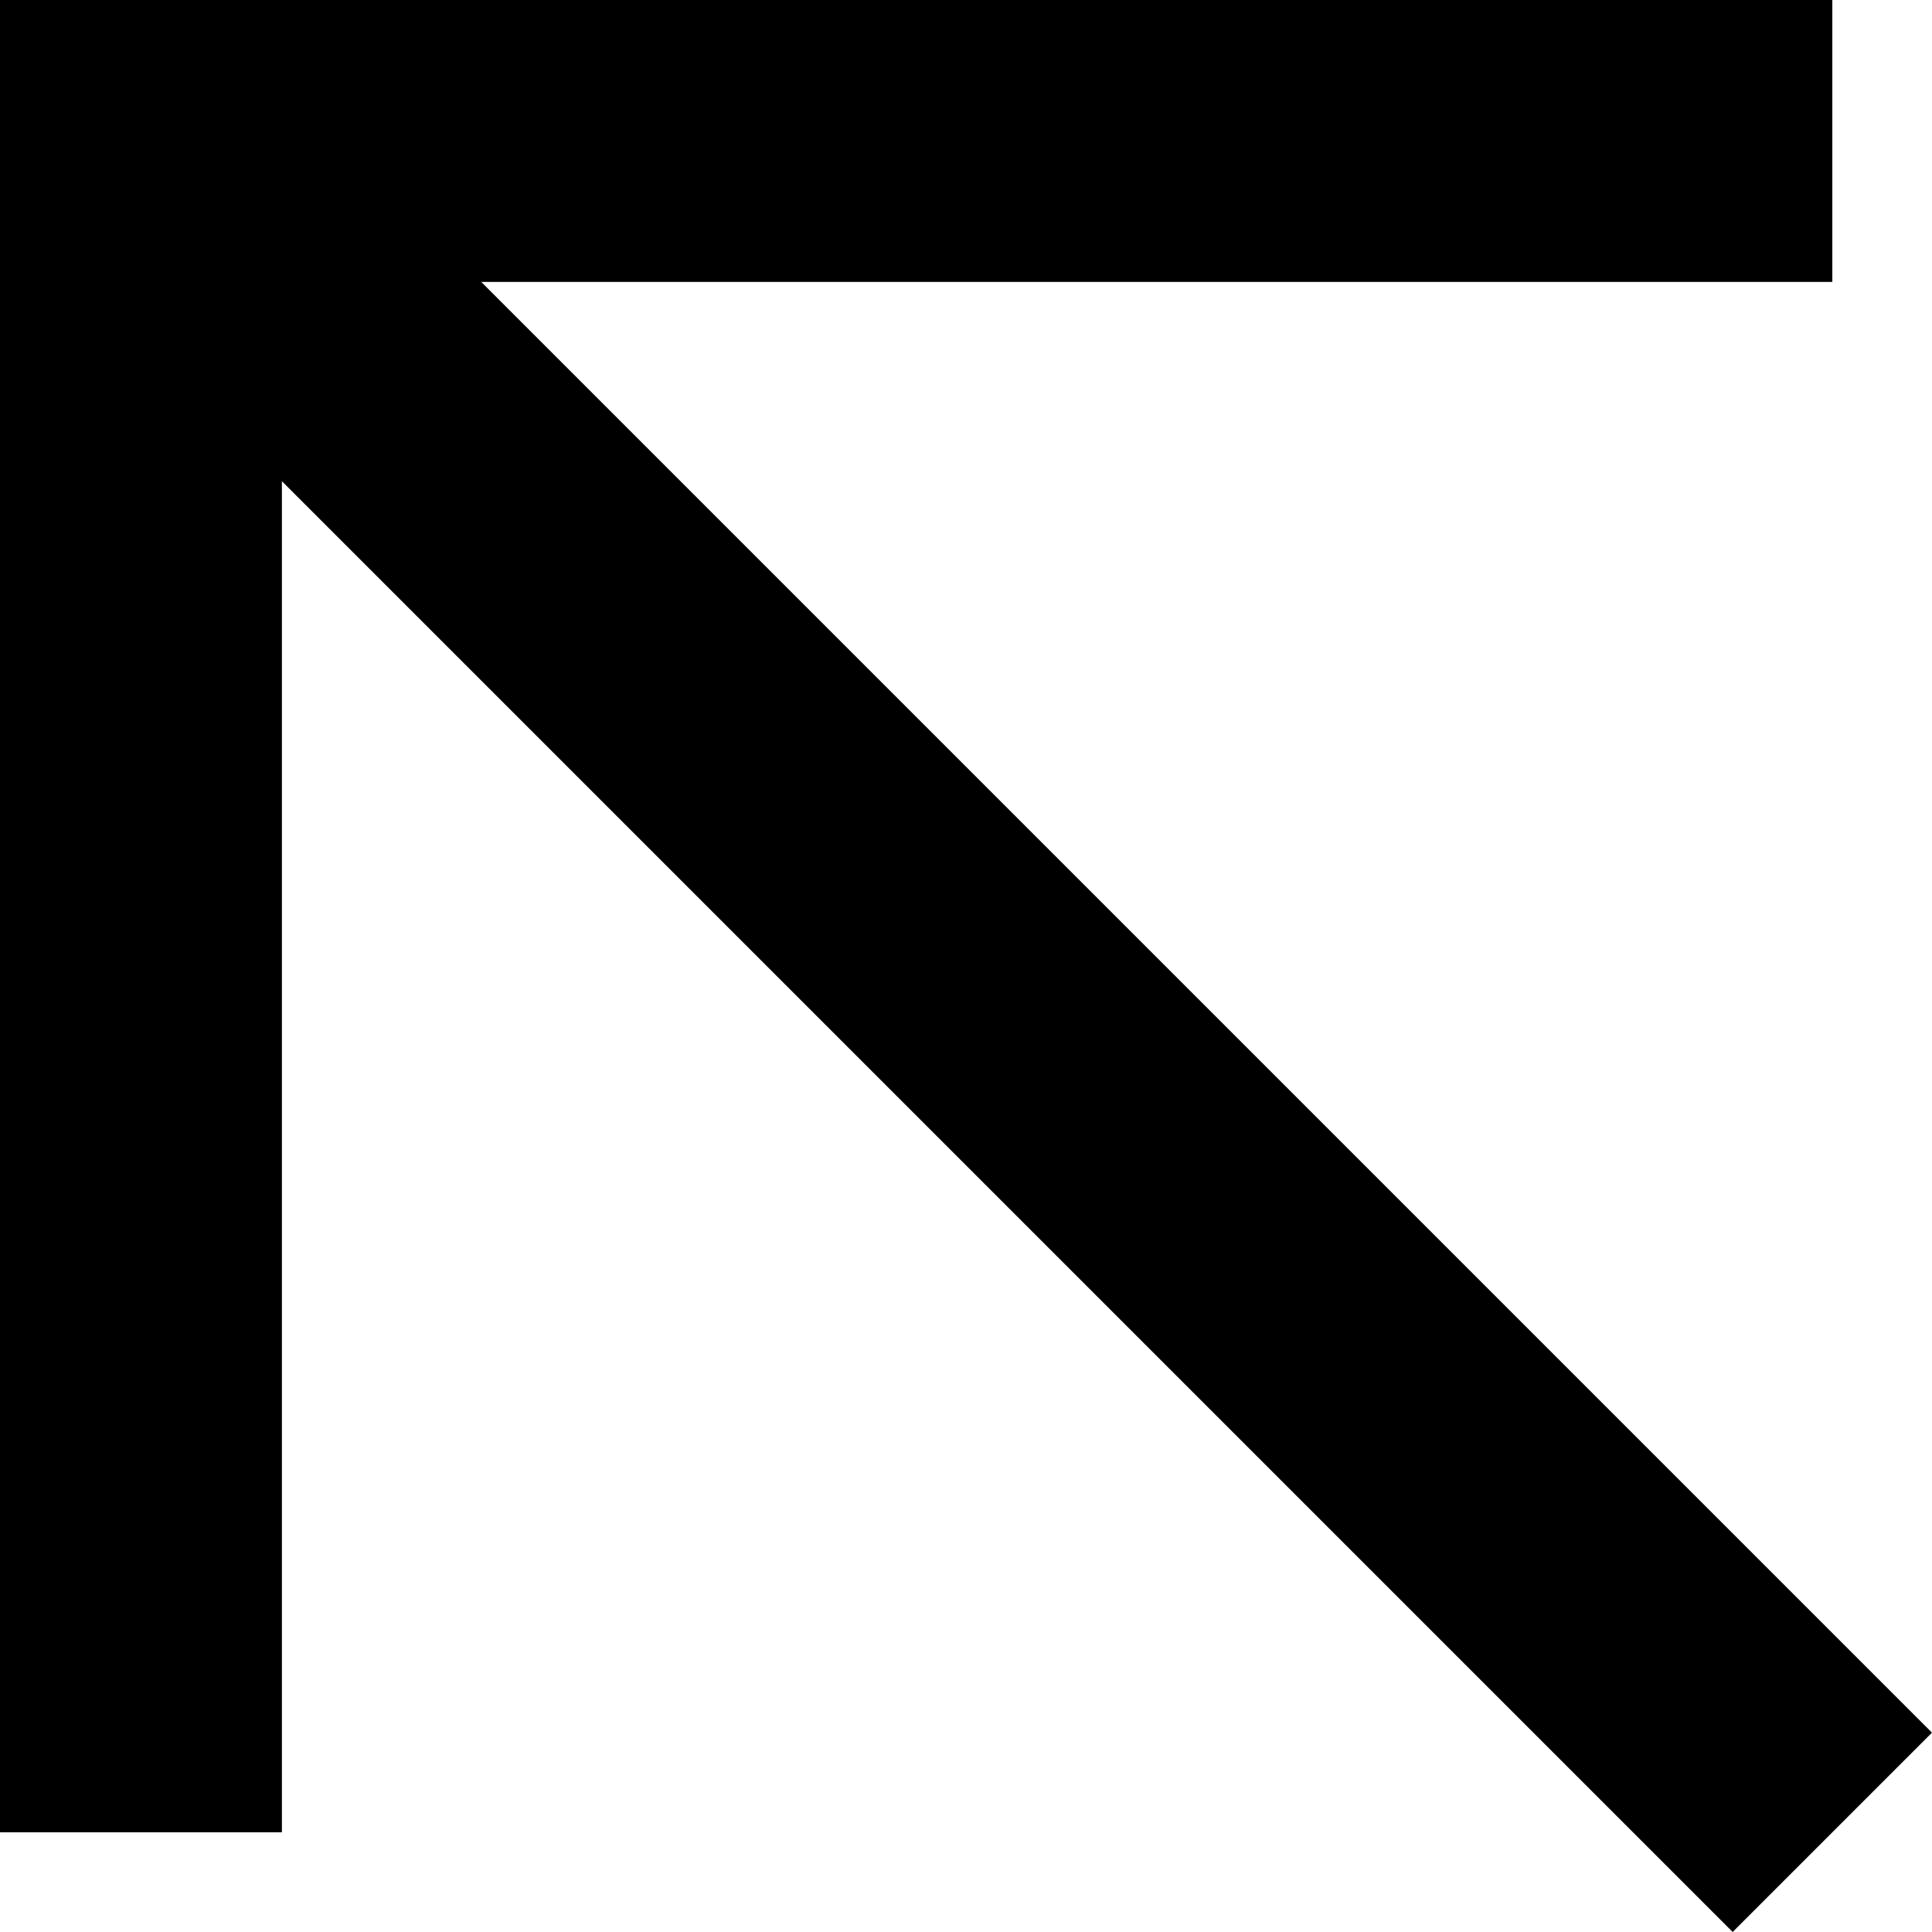 <svg xmlns="http://www.w3.org/2000/svg" width="17.134" height="17.134" viewBox="0 0 17.134 17.134">
  <path id="arrow-left-up" d="M25.5,25.5l-15-15m0,15v-15h15" transform="translate(-9.25 -9.25)" fill="none" stroke="#000" stroke-width="2.5"/>
</svg>
